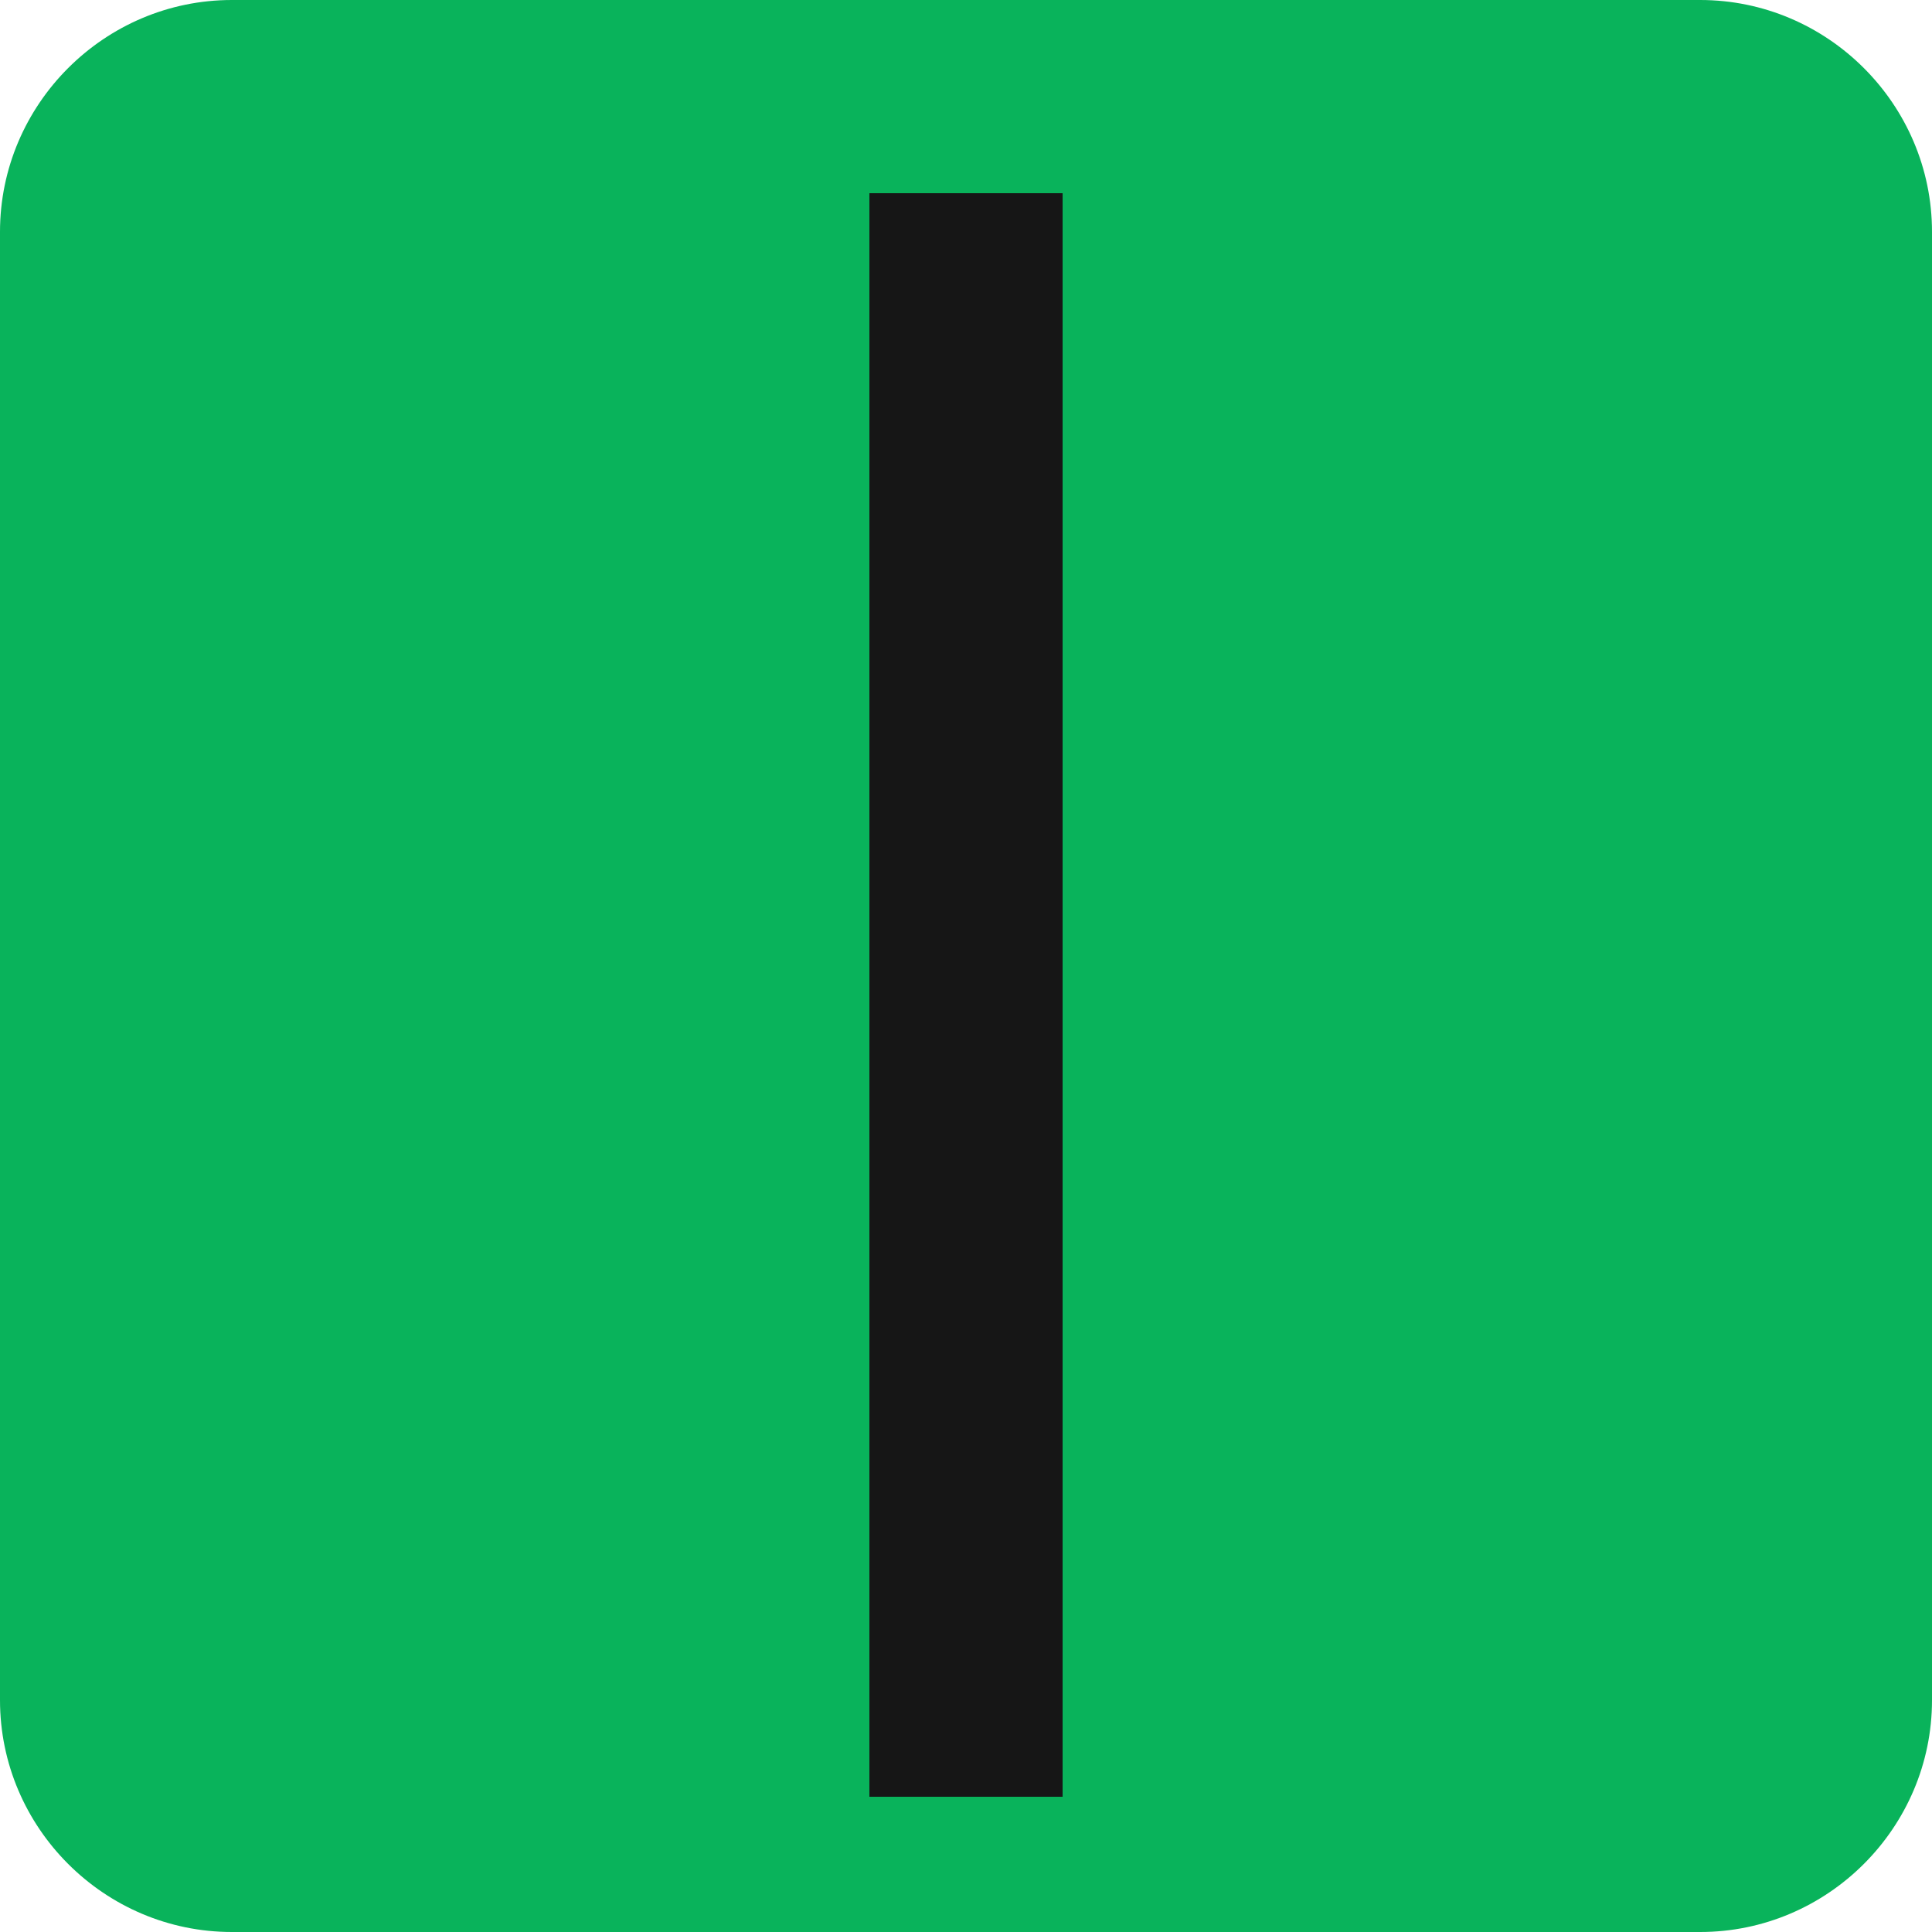 <?xml version="1.0" encoding="utf-8"?>
<!-- Generator: Adobe Illustrator 17.1.0, SVG Export Plug-In . SVG Version: 6.00 Build 0)  -->
<!DOCTYPE svg PUBLIC "-//W3C//DTD SVG 1.1//EN" "http://www.w3.org/Graphics/SVG/1.1/DTD/svg11.dtd">
<svg version="1.1" id="Layer_1" xmlns="http://www.w3.org/2000/svg" xmlns:xlink="http://www.w3.org/1999/xlink" x="0px" y="0px"
	 viewBox="0 0 100 100" enable-background="new 0 0 100 100" xml:space="preserve">
<path fill="#09B35B" d="M100,88c0,6.6-5.4,12-12,12H12c-6.6,0-12-5.4-12-12V12C0,5.4,5.4,0,12,0h76c6.6,0,12,5.4,12,12V88z"/>
<path fill="none" stroke="#161616" stroke-width="10" stroke-miterlimit="10" d="M10.4,89.5"/>
<path fill="none" stroke="#161616" stroke-width="10" stroke-miterlimit="10" d="M40.8,59.1"/>
<line fill="none" stroke="#161616" stroke-width="10" stroke-miterlimit="10" x1="50" y1="10" x2="50" y2="93"/>
</svg>
